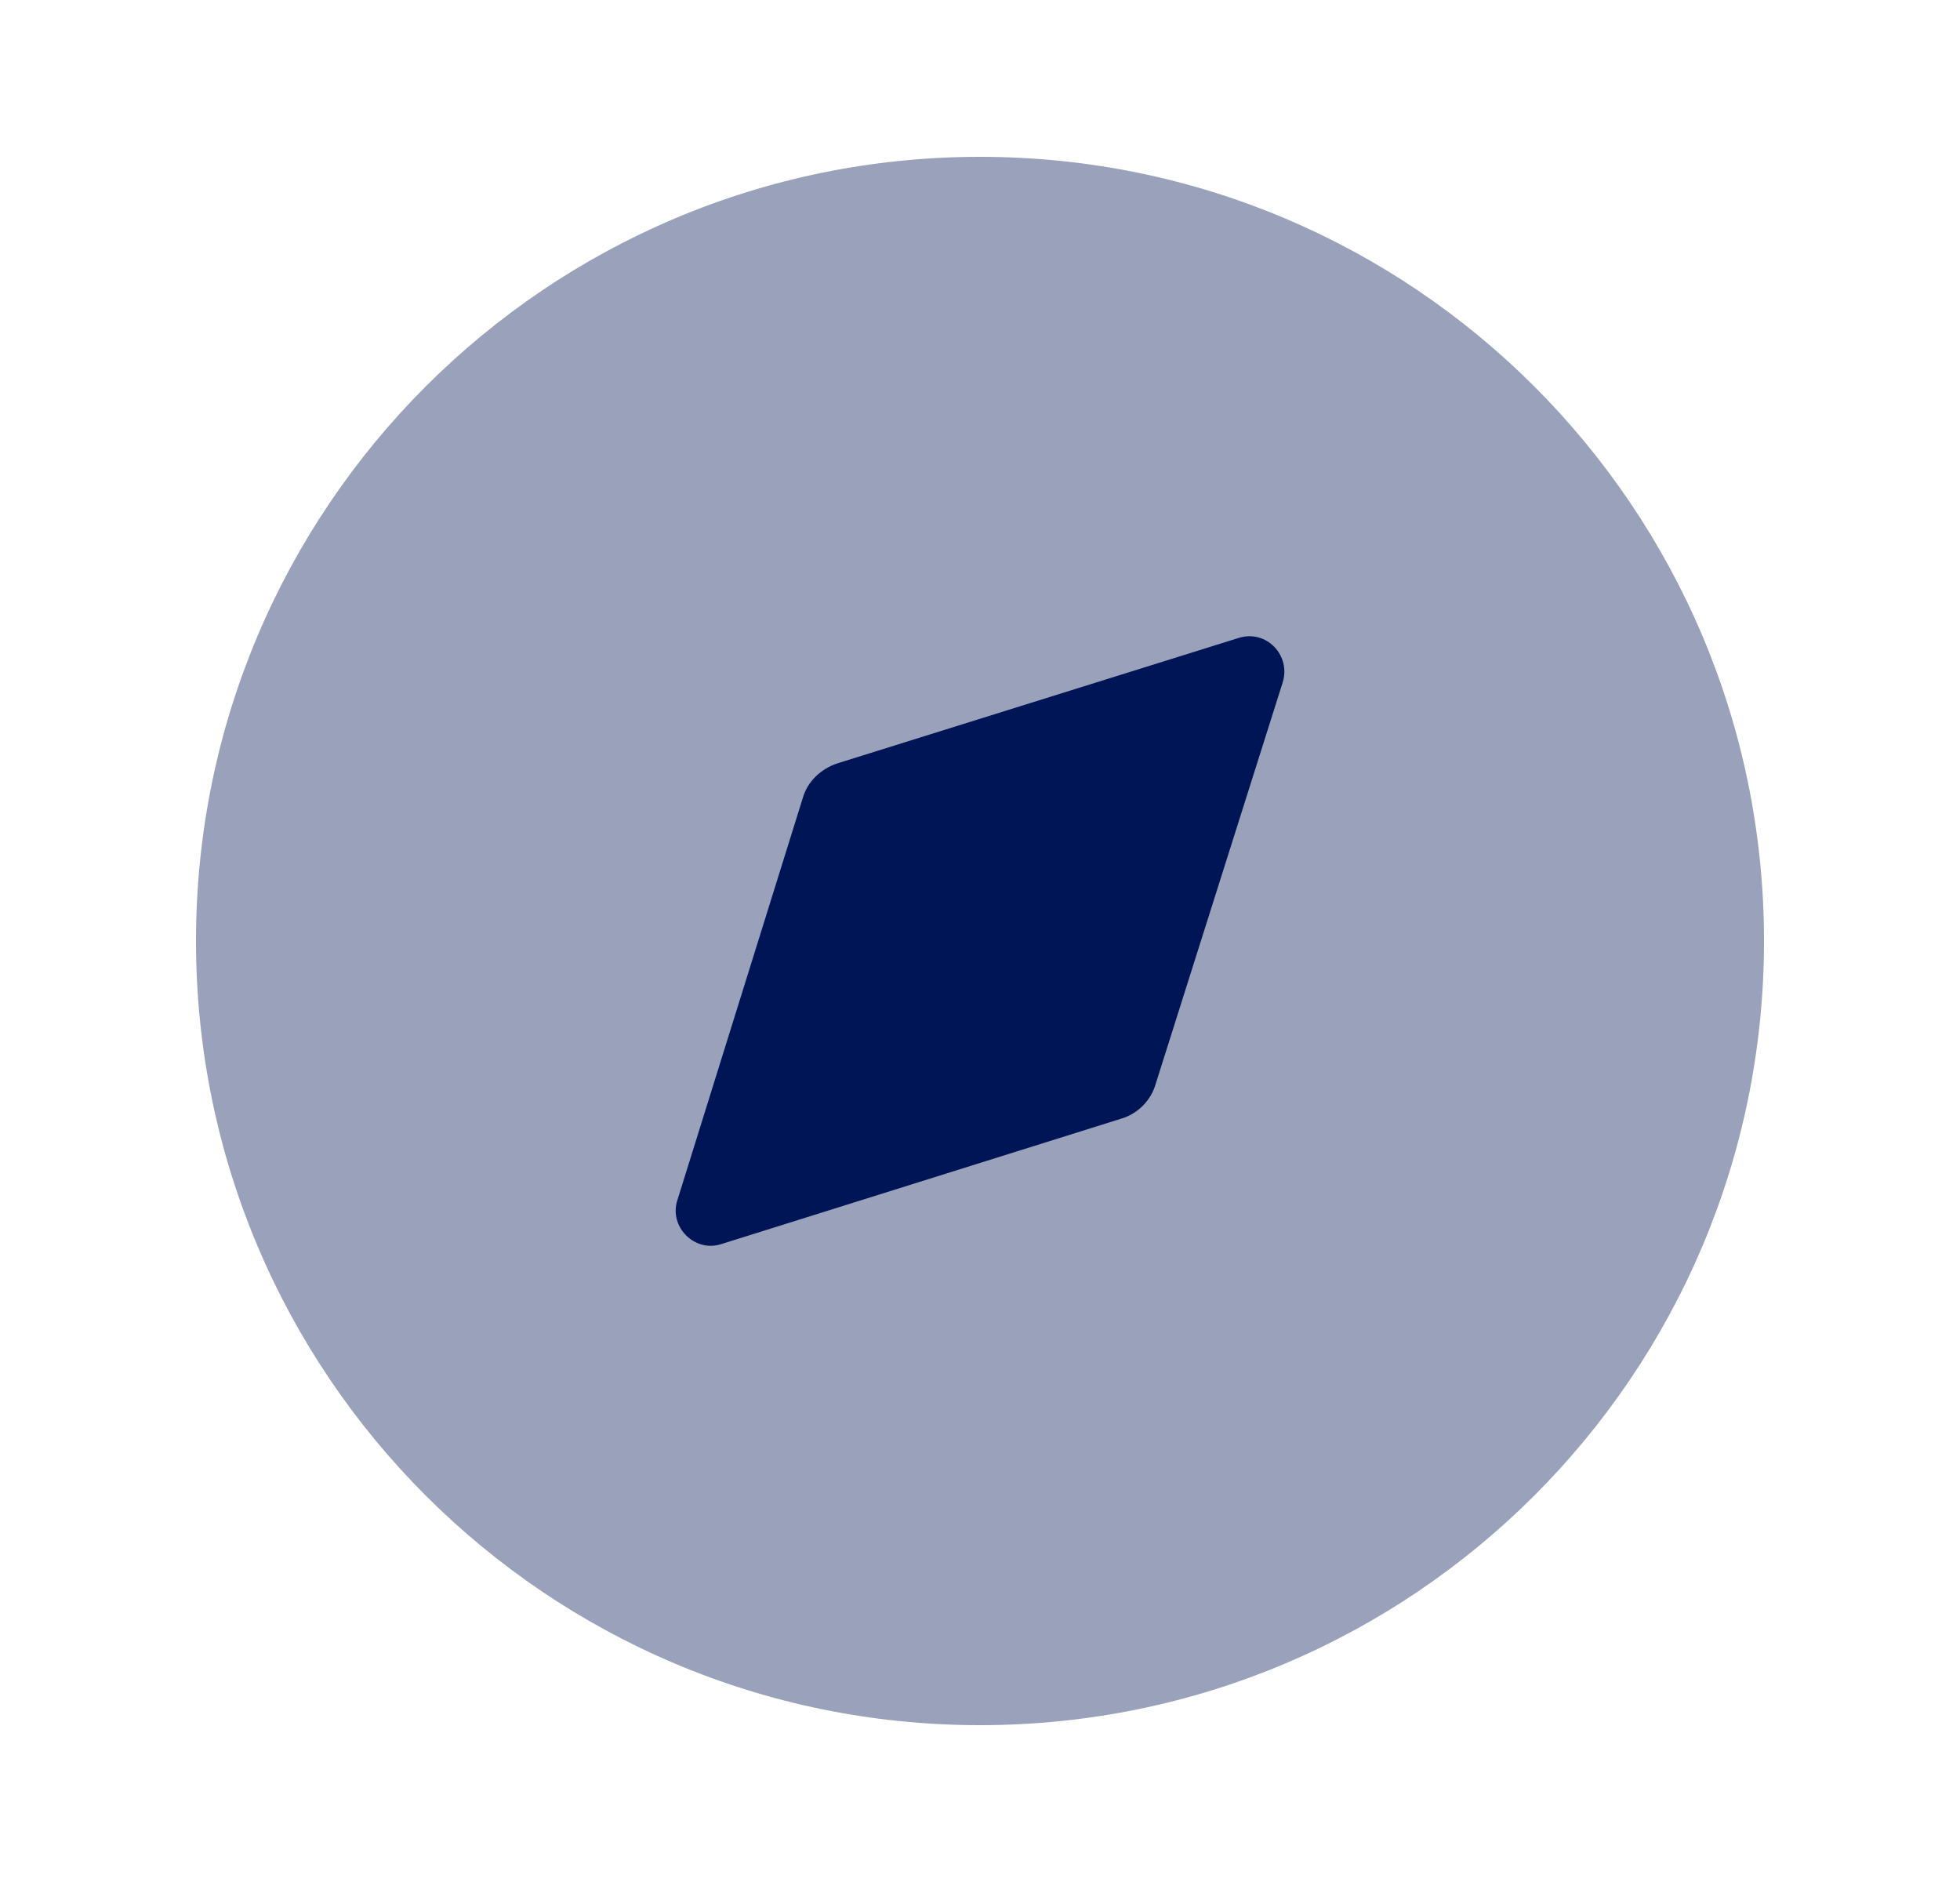 <svg width="25" height="24" viewBox="0 0 25 24" fill="none" xmlns="http://www.w3.org/2000/svg">
<path opacity="0.4" d="M22.5 12C22.5 17.523 18.023 22 12.5 22C6.977 22 2.5 17.523 2.5 12C2.5 6.478 6.977 2 12.5 2C18.023 2 22.5 6.478 22.5 12Z" fill="#001556"/>
<path d="M16.36 8.705L14.74 13.825C14.68 14.035 14.51 14.205 14.3 14.266L9.2 15.865C8.86 15.976 8.53 15.645 8.64 15.305L10.24 10.175C10.3 9.965 10.47 9.805 10.68 9.735L15.8 8.135C16.15 8.025 16.47 8.355 16.36 8.705Z" fill="#001556"/>
</svg>
